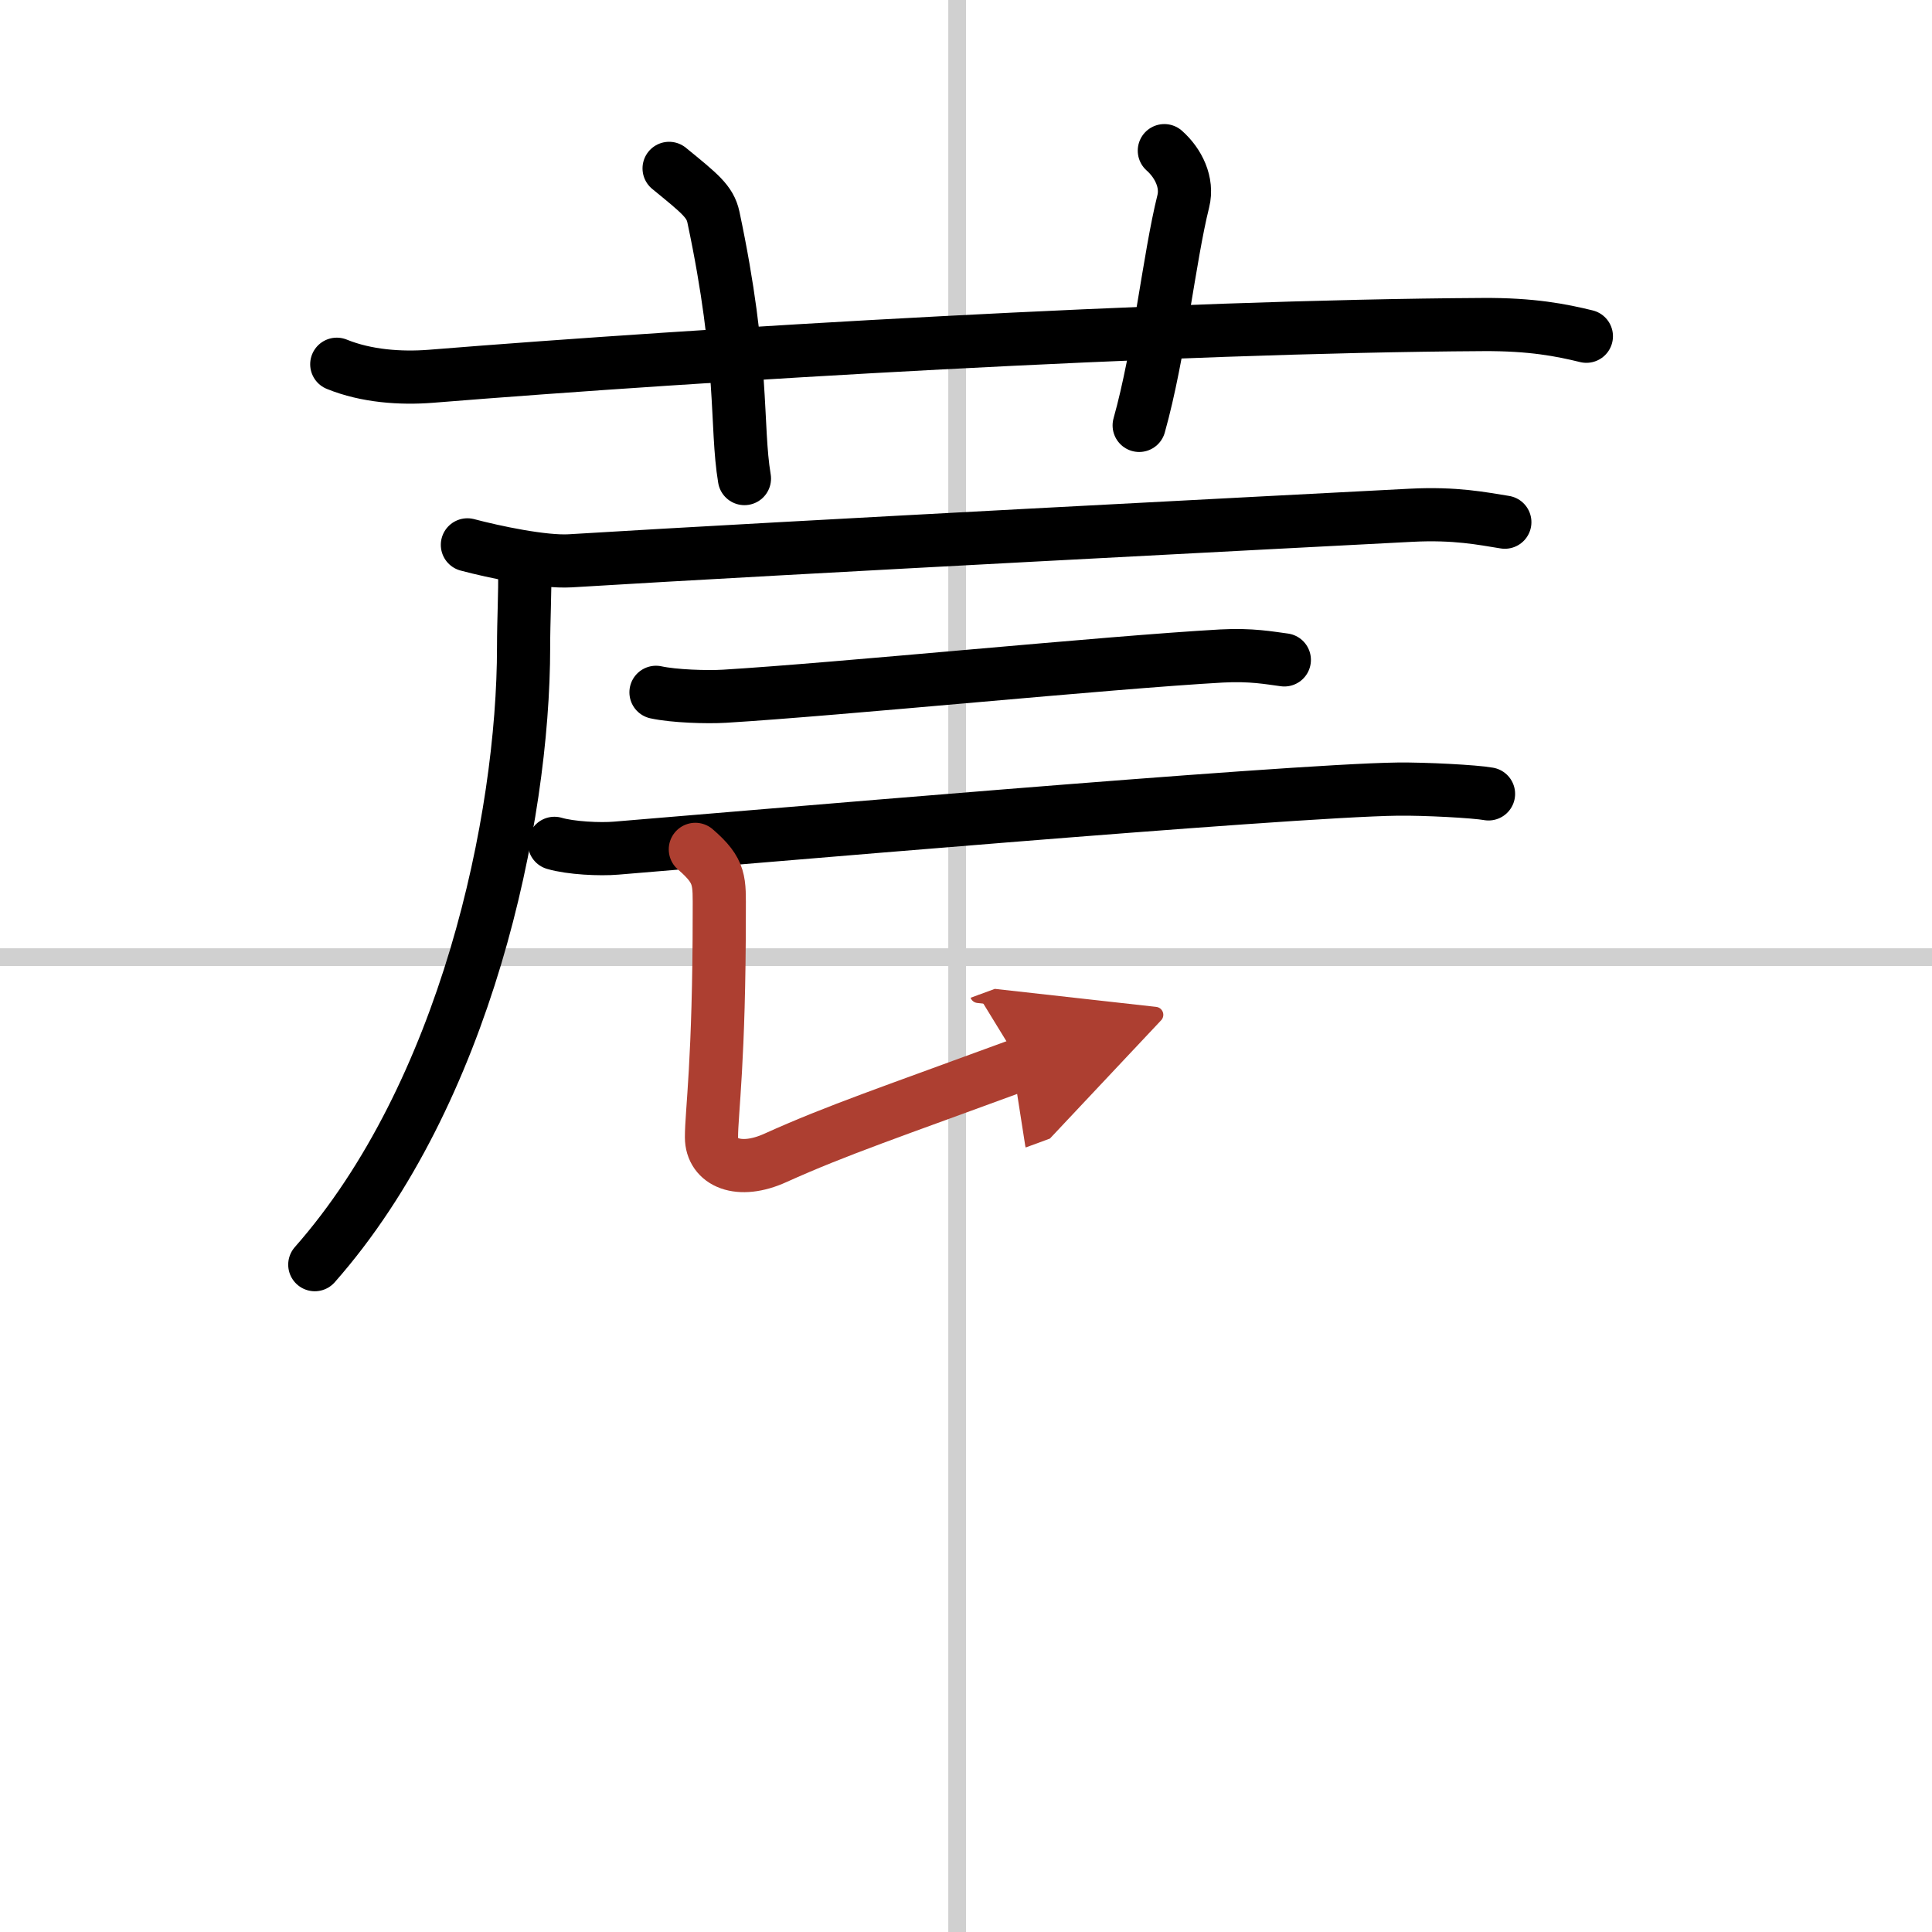 <svg width="400" height="400" viewBox="0 0 109 109" xmlns="http://www.w3.org/2000/svg"><defs><marker id="a" markerWidth="4" orient="auto" refX="1" refY="5" viewBox="0 0 10 10"><polyline points="0 0 10 5 0 10 1 5" fill="#ad3f31" stroke="#ad3f31"/></marker></defs><g fill="none" stroke="#000" stroke-linecap="round" stroke-linejoin="round" stroke-width="3"><rect width="100%" height="100%" fill="#fff" stroke="#fff"/><line x1="54" x2="54" y2="109" stroke="#d0d0d0" stroke-width="1"/><line x2="109" y1="54" y2="54" stroke="#d0d0d0" stroke-width="1"/><path d="m19 20.55c1.67 0.68 3.61 0.81 5.29 0.68 15.36-1.24 41.66-2.82 59.36-2.92 2.78-0.02 4.46 0.32 5.85 0.66"/><path d="M37.75,9.5c1.75,1.43,2.31,1.87,2.5,2.75C42,20.5,41.5,24,42,27"/><path d="m65.69 8.5c0.8 0.71 1.33 1.8 1.07 2.85-0.8 3.21-1.34 8.55-2.49 12.65"/><path d="m26.37 30.74c1.51 0.4 4.29 0.99 5.8 0.9 12.25-0.75 40.91-2.23 47.44-2.57 2.51-0.13 4.03 0.19 5.29 0.39"/><path d="m29.6 32.26c0.03 1.06-0.06 2.72-0.06 4.24 0 9.77-3.28 25.21-11.78 34.85"/><path d="m37.01 39.06c1.01 0.22 2.86 0.28 3.87 0.22 6.44-0.39 21.62-1.91 28.04-2.27 1.68-0.09 2.7 0.11 3.54 0.22"/><path d="m31.28 47.58c0.91 0.27 2.58 0.35 3.49 0.27 5.8-0.47 37.81-3.25 44.08-3.33 1.52-0.02 4.37 0.13 5.13 0.27"/><path d="m39.23 47.92c1.45 1.25 1.35 1.78 1.35 3.56 0 8.41-0.44 11.25-0.44 12.68s1.54 2.11 3.62 1.16c3.48-1.57 6.48-2.57 13.82-5.27" marker-end="url(#a)" stroke="#ad3f31"/></g></svg>
